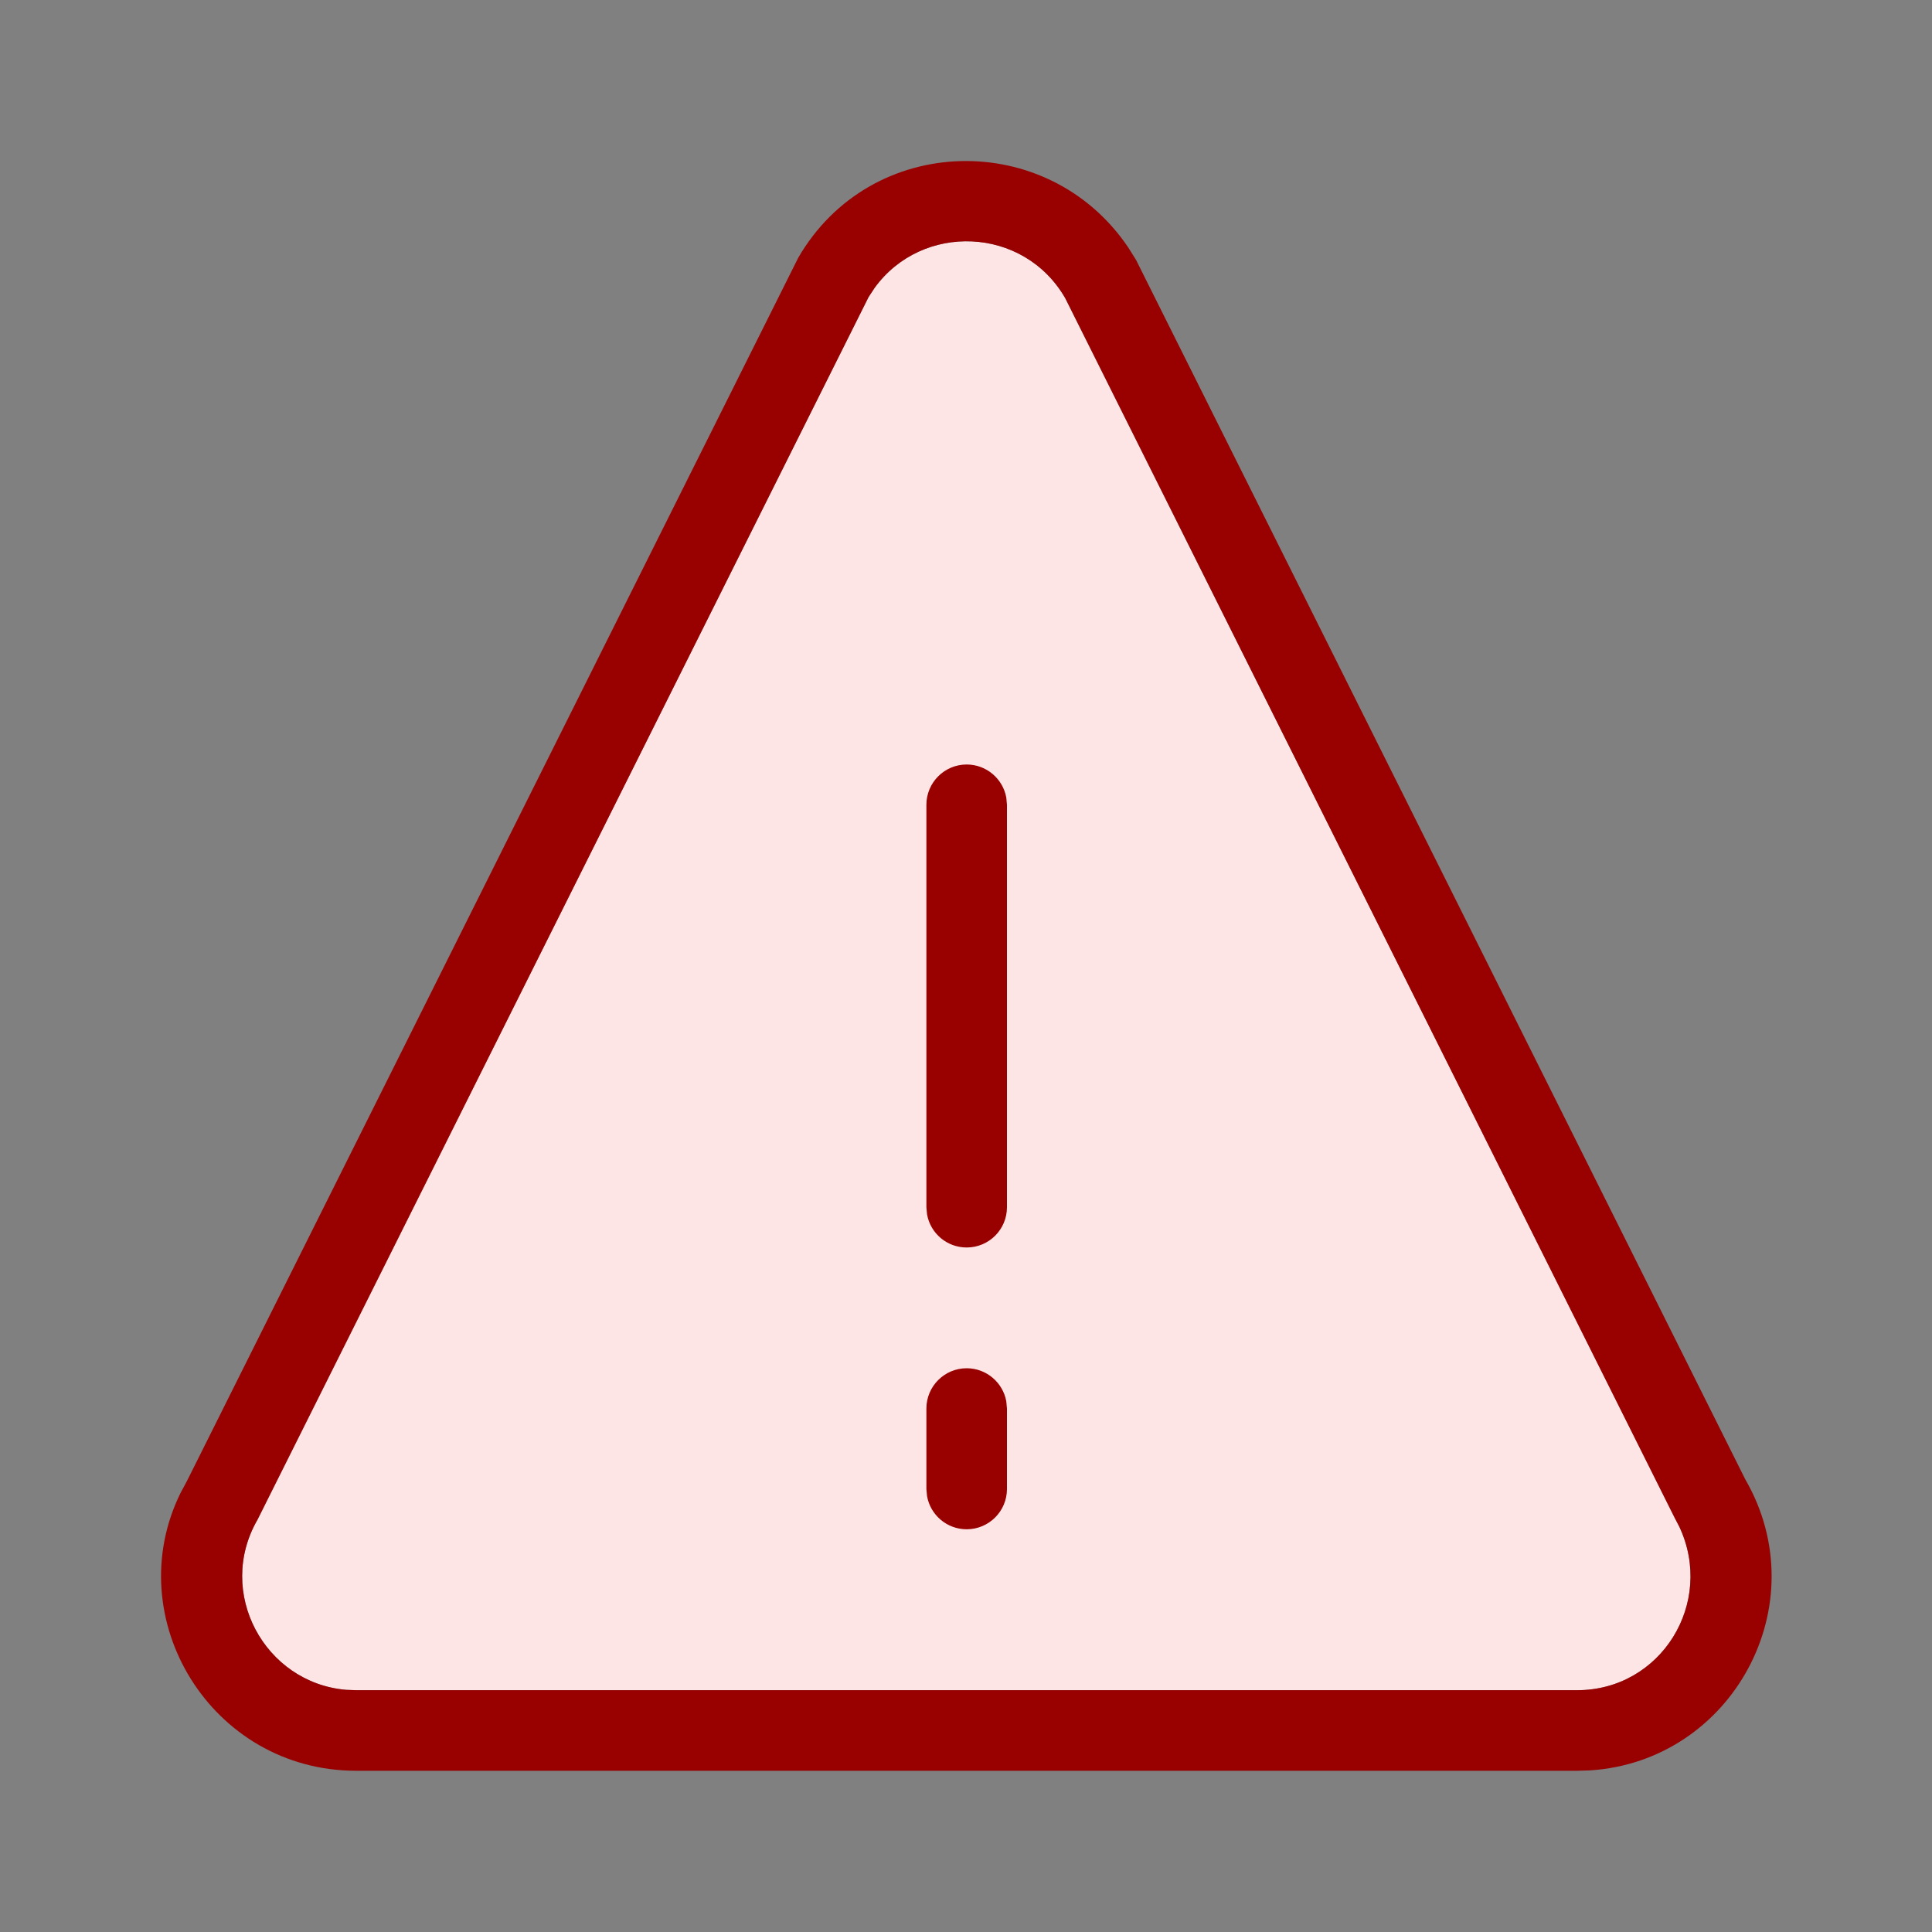 <?xml version="1.0" encoding="UTF-8"?>
<svg width="20px" height="20px" viewBox="0 0 20 20" version="1.1" xmlns="http://www.w3.org/2000/svg" xmlns:xlink="http://www.w3.org/1999/xlink">
    <rect x="0" y="0" width="20" height="20" fill="#808080" stroke="none"/>
    <g id="UI-Kit" stroke="none" stroke-width="1" fill="none" fill-rule="evenodd">
        <g id="1.1-UI-KIT-Text-Input" transform="translate(-185, -791)">
            <g id="Text-input-filled/simple/enabled-Copy-6" transform="translate(185, 739)">
                <g id="Error-message-Copy" transform="translate(0, 52)">
                    <g id="Group" transform="translate(1.667, 1.667)">
                        <path d="M9.36,1.419 C8.928,0.672 7.878,0.636 7.387,1.313 L7.324,1.409 L0.999,14.064 C0.564,14.817 1.07,15.752 1.914,15.826 L2.021,15.83 L14.658,15.83 C15.529,15.83 16.086,14.926 15.718,14.139 L15.667,14.041 L9.36,1.419 Z" id="Shape" fill="#FEE5E5" fill-rule="nonzero"></path>
                        <path d="M10.014,0.897 C9.184,-0.336 7.346,-0.295 6.596,1.002 L0.266,13.669 L0.203,13.786 C-0.439,15.085 0.518,16.664 2.021,16.664 L14.658,16.664 L14.793,16.66 C16.262,16.566 17.152,14.948 16.4,13.647 L10.094,1.025 L10.014,0.897 Z M7.387,1.313 C7.878,0.636 8.928,0.672 9.36,1.419 L15.667,14.041 L15.718,14.139 C16.086,14.926 15.529,15.83 14.658,15.83 L2.021,15.83 L1.914,15.826 C1.07,15.752 0.564,14.817 0.999,14.064 L7.324,1.409 L7.387,1.313 Z M8.34,12.497 C8.544,12.497 8.715,12.645 8.75,12.839 L8.757,12.914 L8.757,13.747 C8.757,13.977 8.57,14.164 8.34,14.164 C8.135,14.164 7.965,14.016 7.93,13.822 L7.923,13.747 L7.923,12.914 C7.923,12.684 8.11,12.497 8.34,12.497 Z M8.75,6.589 C8.715,6.395 8.544,6.247 8.34,6.247 C8.11,6.247 7.923,6.434 7.923,6.664 L7.923,10.83 L7.93,10.905 C7.965,11.1 8.135,11.247 8.34,11.247 C8.57,11.247 8.757,11.061 8.757,10.83 L8.757,6.664 L8.75,6.589 Z" id="Shape" fill="#990000"></path>
                    </g>
                </g>
            </g>
        </g>
    </g>
</svg>
